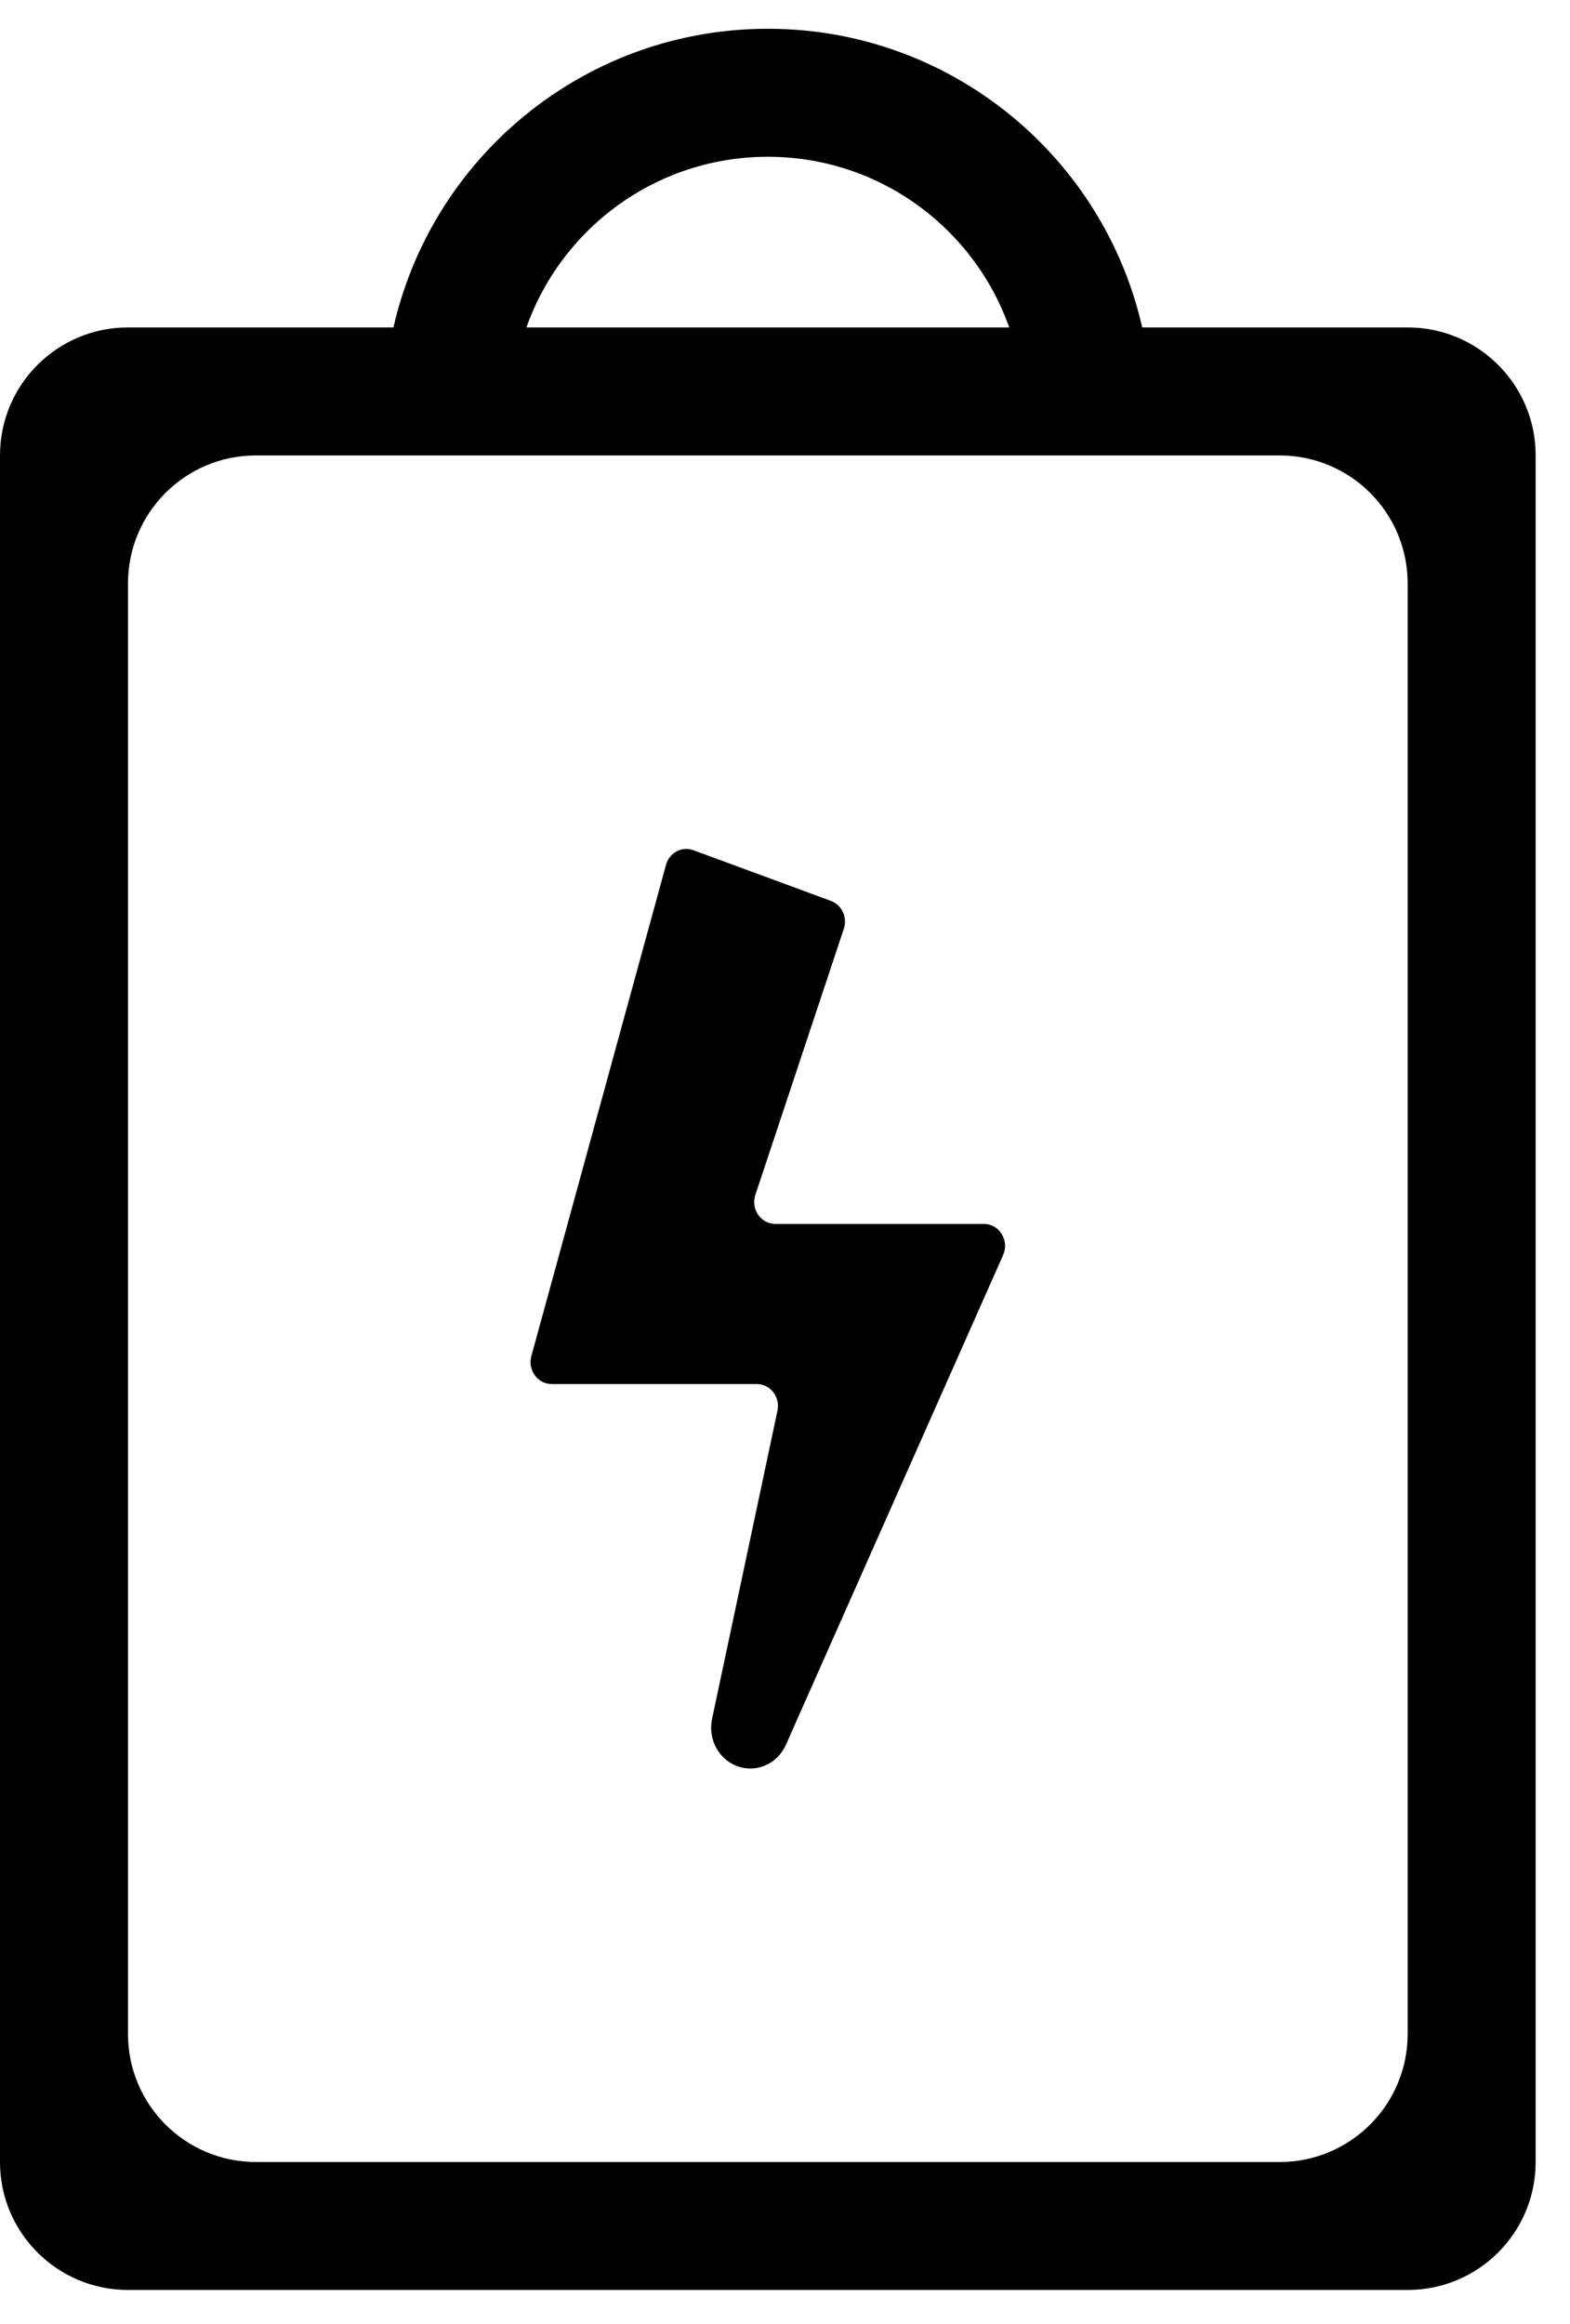 <svg xmlns="http://www.w3.org/2000/svg" width="25" height="37" viewBox="0 0 25 37" fill="none">
  <path fill-rule="evenodd" clip-rule="evenodd" d="M24.453 7.251C24.453 6.125 23.541 5.213 22.415 5.213H2.038C0.912 5.213 0 6.125 0 7.251V34.421C0 35.546 0.912 36.458 2.038 36.458H22.415C23.541 36.458 24.453 35.546 24.453 34.421V7.251ZM22.415 9.289C22.415 8.163 21.503 7.251 20.377 7.251H4.075C2.95 7.251 2.038 8.163 2.038 9.289V32.383C2.038 33.508 2.95 34.421 4.075 34.421H20.377C21.503 34.421 22.415 33.508 22.415 32.383V9.289Z" fill="black"/>
  <path fill-rule="evenodd" clip-rule="evenodd" d="M10.605 13.77C10.658 13.575 10.858 13.468 11.041 13.536L13.231 14.343C13.405 14.407 13.497 14.605 13.437 14.786L12.028 19.023C11.953 19.25 12.115 19.486 12.346 19.486H15.668C15.913 19.486 16.076 19.75 15.973 19.982L12.514 27.78C12.379 28.084 12.043 28.231 11.739 28.119C11.443 28.01 11.271 27.688 11.338 27.369L12.38 22.46C12.426 22.242 12.266 22.035 12.052 22.035H8.785C8.561 22.035 8.4 21.813 8.461 21.59L10.605 13.77Z" fill="black"/>
  <path fill-rule="evenodd" clip-rule="evenodd" d="M18.302 5.892C17.965 2.836 15.373 0.458 12.226 0.458C9.08 0.458 6.489 2.836 6.151 5.892H8.207C8.531 3.965 10.207 2.496 12.226 2.496C14.246 2.496 15.922 3.965 16.246 5.892H18.302Z" fill="black"/>
</svg>